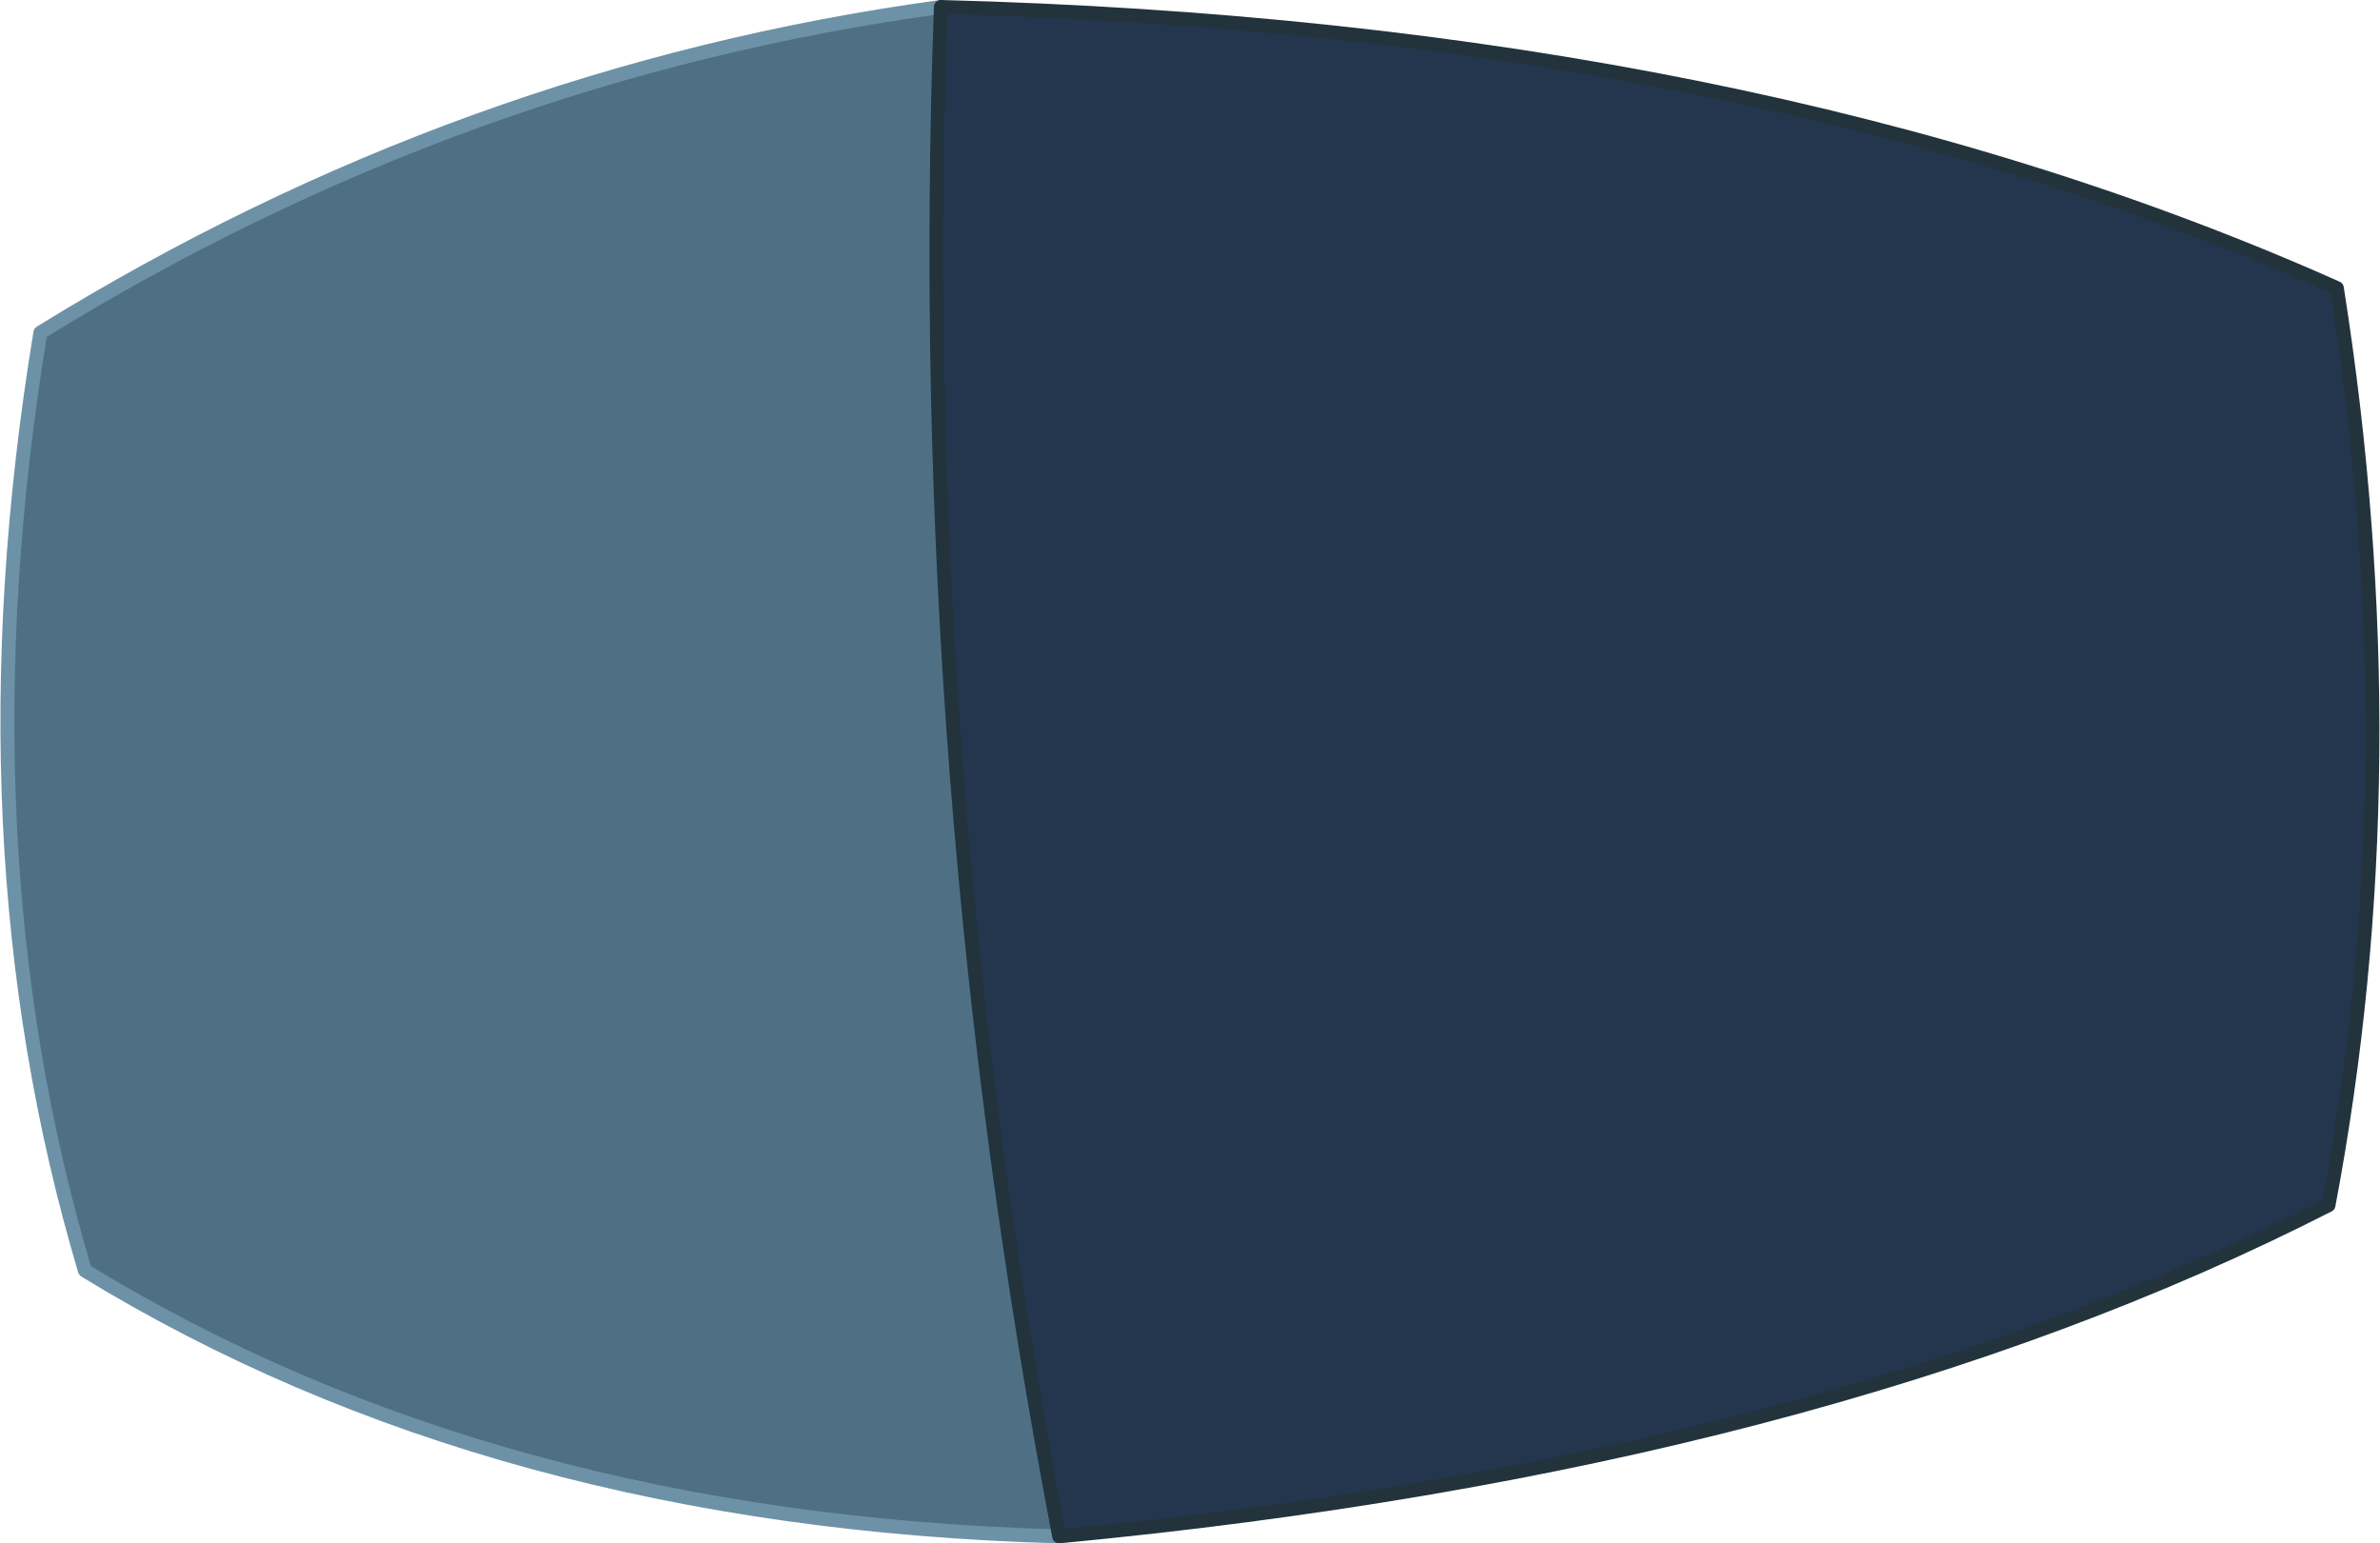 <?xml version="1.0" encoding="UTF-8" standalone="no"?>
<svg xmlns:xlink="http://www.w3.org/1999/xlink" height="55.45px" width="85.5px" xmlns="http://www.w3.org/2000/svg">
  <g transform="matrix(1.0, 0.0, 0.0, 1.0, 42.7, 27.7)">
    <path d="M-4.65 27.5 Q-24.95 26.95 -39.65 17.95 -44.25 2.5 -41.25 -15.75 -26.1 -25.1 -8.9 -27.45 -9.9 0.05 -4.65 27.5" fill="#4f7084" fill-rule="evenodd" stroke="none"/>
    <path d="M-8.9 -27.45 Q20.3 -26.7 41.25 -17.35 43.95 -0.25 40.95 15.6 22.75 24.9 -4.65 27.5 -9.9 0.05 -8.9 -27.45" fill="#23364e" fill-rule="evenodd" stroke="none"/>
    <path d="M-4.65 27.5 Q-24.95 26.95 -39.65 17.95 -44.25 2.5 -41.25 -15.75 -26.1 -25.1 -8.9 -27.45" fill="none" stroke="#6d92a7" stroke-linecap="round" stroke-linejoin="round" stroke-width="0.5"/>
    <path d="M-8.9 -27.45 Q20.3 -26.7 41.25 -17.35 43.95 -0.25 40.95 15.6 22.75 24.9 -4.65 27.5 -9.9 0.05 -8.9 -27.45" fill="none" stroke="#22333c" stroke-linecap="round" stroke-linejoin="round" stroke-width="0.5"/>
  </g>
</svg>
